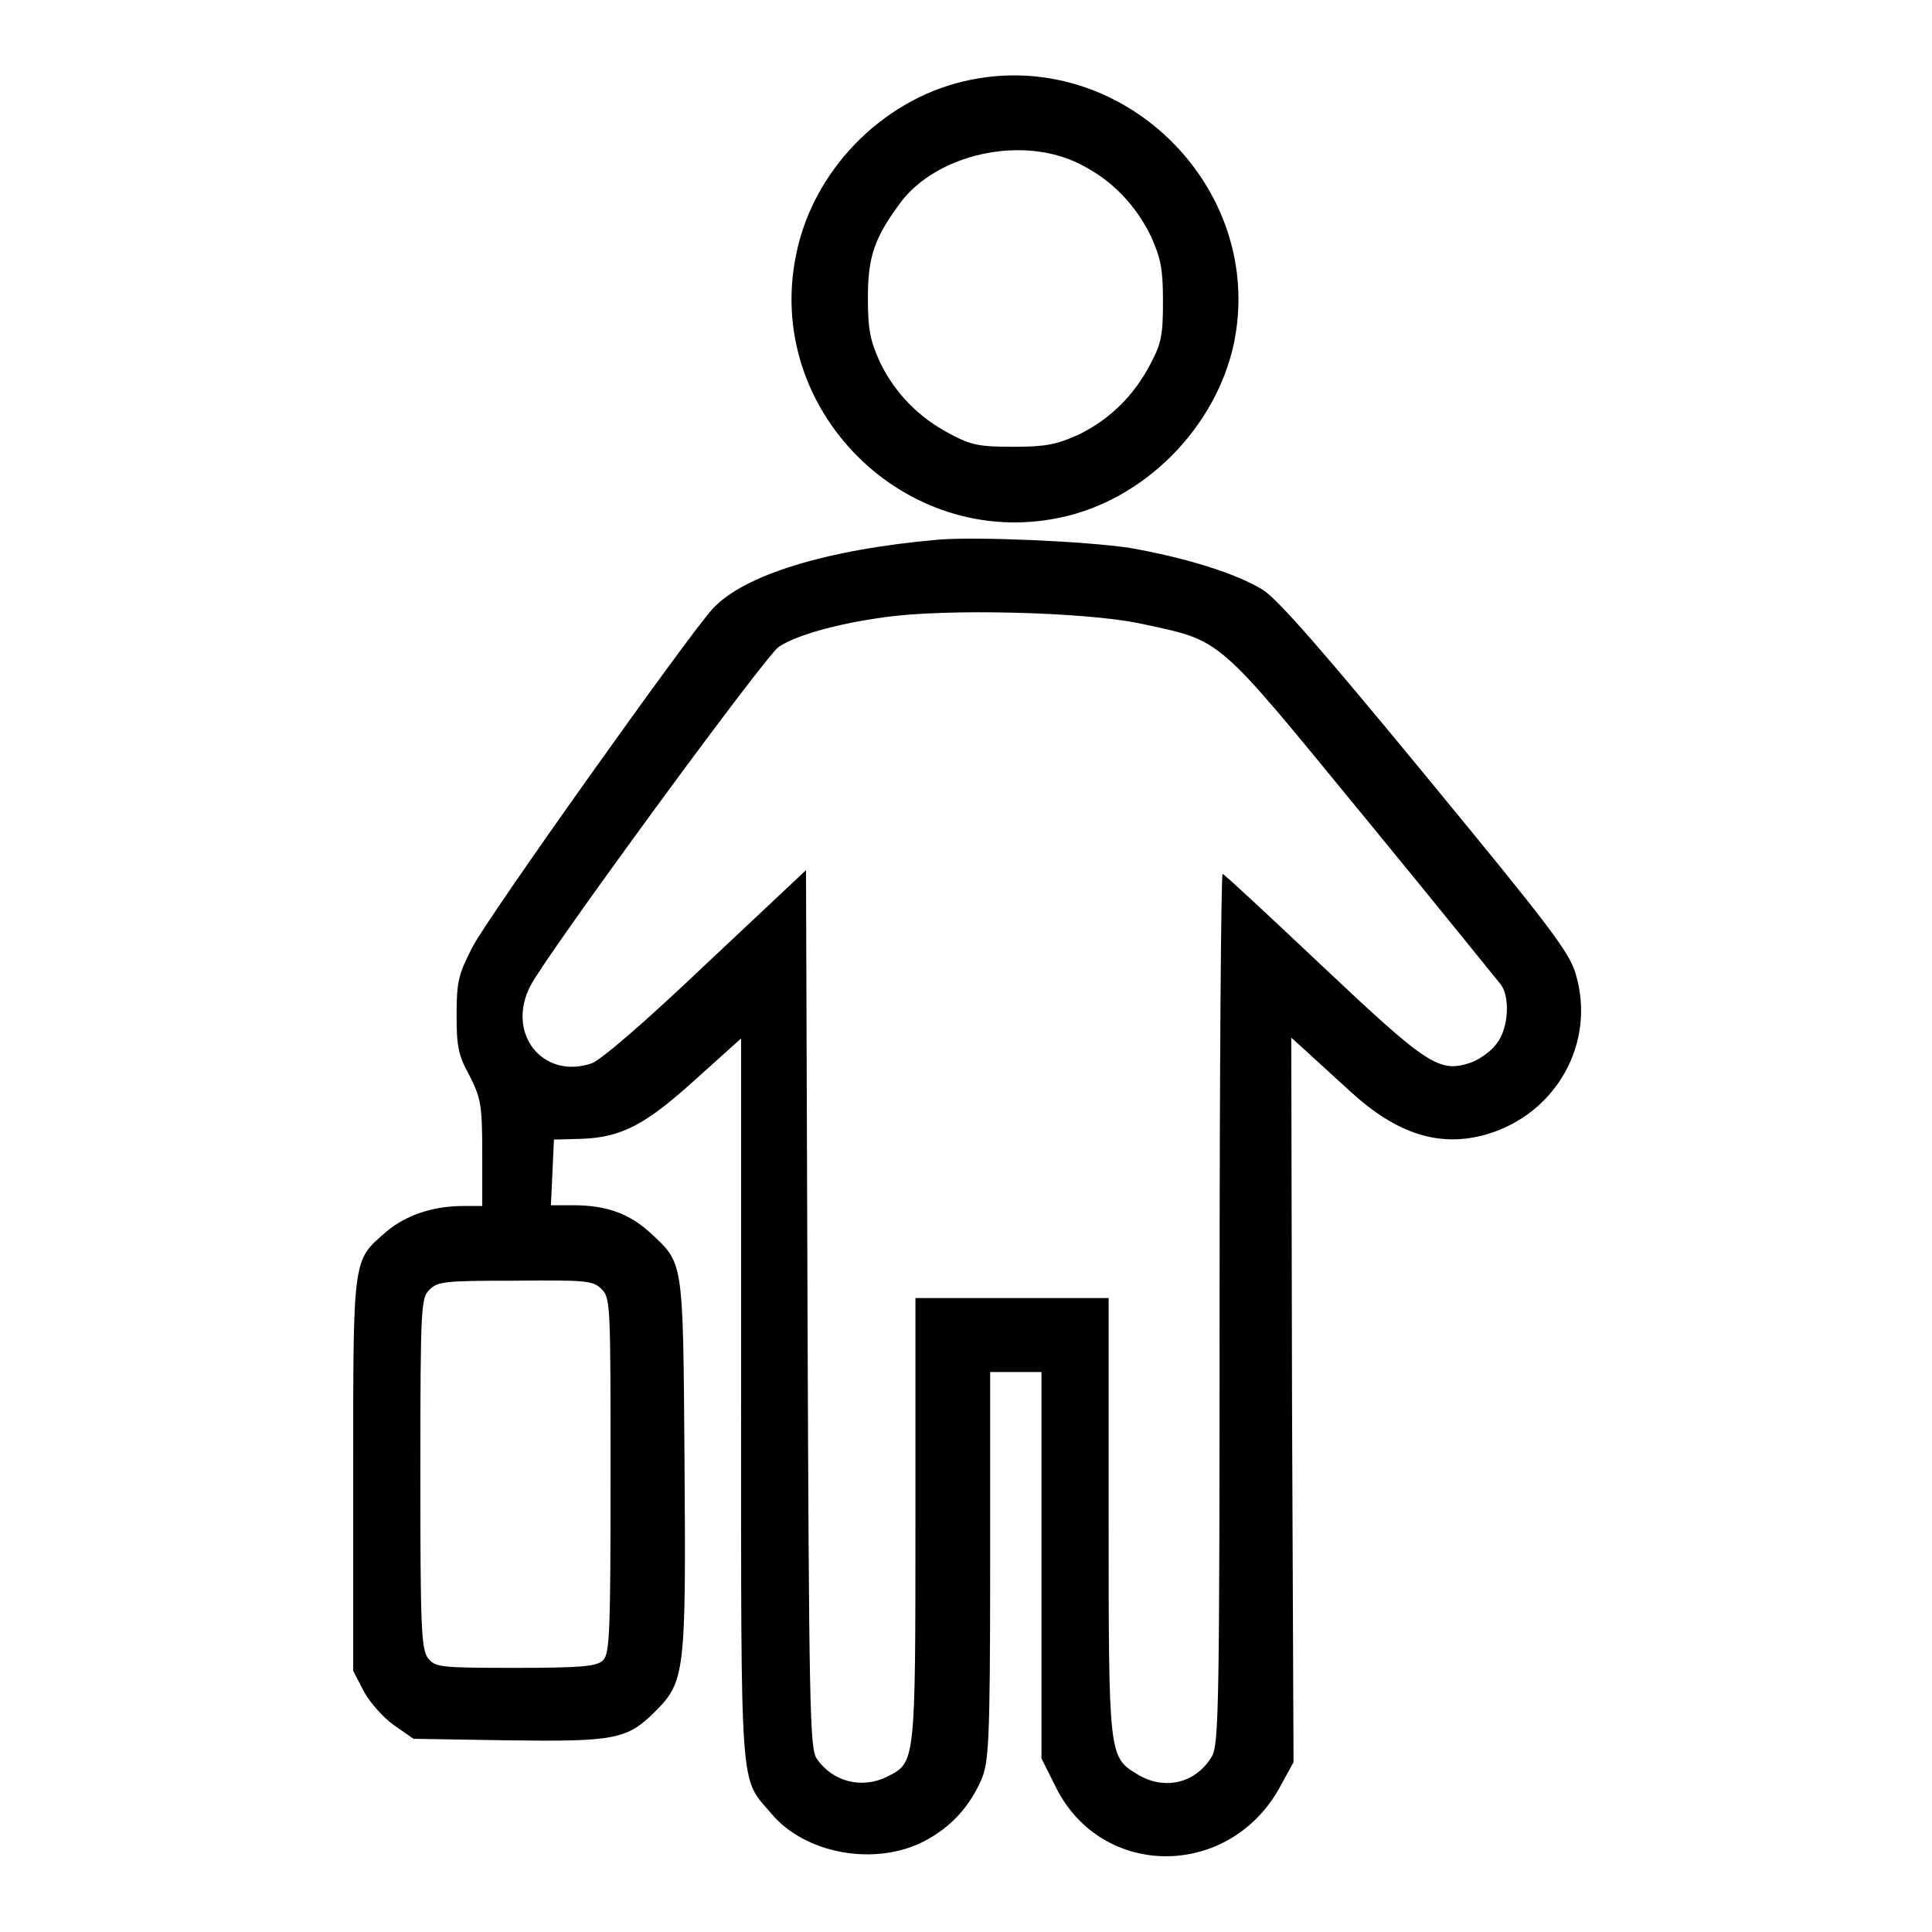 <?xml version="1.0" encoding="utf-8"?>
<!-- Svg Vector Icons : http://www.onlinewebfonts.com/icon -->
<!DOCTYPE svg PUBLIC "-//W3C//DTD SVG 1.1//EN" "http://www.w3.org/Graphics/SVG/1.1/DTD/svg11.dtd">
<svg version="1.1" xmlns="http://www.w3.org/2000/svg" xmlns:xlink="http://www.w3.org/1999/xlink" x="0px" y="0px" viewBox="0 0 256 256" enable-background="new 0 0 256 256" xml:space="preserve">
<g><g><g><path fill="#000000" d="M127.6,10.8c-10.9,2.6-19.9,11.9-22.1,22.9c-4.3,20.6,14.4,39.2,34.9,34.9c11.2-2.3,20.7-11.9,23.1-23.1C167.8,24.7,148.4,5.8,127.6,10.8z M143.2,21.8c4.2,2.1,7.3,5.4,9.3,9.5c1.3,2.9,1.6,4.3,1.6,8.6c0,4.5-0.2,5.6-1.7,8.4c-2.2,4.2-5.4,7.3-9.5,9.3c-2.9,1.3-4.3,1.6-8.6,1.6c-4.5,0-5.6-0.2-8.4-1.7c-4.2-2.2-7.3-5.4-9.3-9.5c-1.3-2.9-1.6-4.3-1.6-8.6c0-5.4,0.9-7.9,4.2-12.4C124,20.4,135.5,17.8,143.2,21.8z"/><path fill="#000000" d="M124.4,71.5c-14.9,1.3-25.9,4.7-30,9.2c-3.2,3.5-29.9,41-31.8,44.8c-1.8,3.5-2.1,4.5-2.1,8.9c0,4.2,0.2,5.4,1.7,8.1c1.5,3,1.7,3.8,1.7,10.3v7h-2.5c-4,0-7.6,1.2-10.2,3.4c-4.5,3.9-4.4,3.1-4.4,32.2v26l1.4,2.7c0.8,1.5,2.6,3.5,4,4.5l2.6,1.8l12.3,0.2c14.3,0.2,16-0.1,19.7-3.8c4-4,4.1-5.2,3.9-33.4c-0.2-27-0.1-25.9-4.7-30.2c-2.7-2.4-5.7-3.5-10-3.5H73l0.2-4.3l0.2-4.4l3.7-0.1c5.3-0.2,8.5-1.9,15.2-8l5.9-5.3v47.9c0,53-0.2,49.9,4,54.8c4.5,5.4,13.8,7,20.2,3.7c3.5-1.8,6-4.5,7.6-8.1c1-2.3,1.2-4.6,1.2-28.3v-25.8h3.4h3.4v25.6v25.6l1.9,3.8c6.1,12.3,23.2,12.2,29.8-0.2l1.7-3.1l-0.2-48l-0.1-48l2,1.8c1.1,1,3.7,3.4,5.8,5.3c6.2,5.7,11.9,7.5,18.1,5.7c9.2-2.7,14.5-12.1,11.8-21.2c-0.8-2.9-3.5-6.4-19.8-26.2c-13.4-16.3-19.6-23.4-21.6-24.7c-3.5-2.2-10.3-4.3-17.7-5.6C143.6,71.7,129.5,71.1,124.4,71.5z M151,82.6c11.1,2.4,9.8,1.3,29.5,25.3c9.7,11.8,17.9,22,18.4,22.6c1.2,1.7,1,5.8-0.6,7.8c-0.7,1-2.3,2.1-3.4,2.5c-4.2,1.4-5.7,0.4-19.7-12.8c-7.1-6.7-13-12.2-13.2-12.2s-0.4,25.9-0.4,57.6c0,52.2-0.1,57.7-1,59.3c-2.1,3.6-6.3,4.6-9.9,2.4c-3.8-2.3-3.8-2.4-3.8-34.3v-28.8h-12.8h-12.8v29.4c0,32.3,0,32.1-3.7,34c-3.4,1.7-7.3,0.7-9.4-2.4c-0.9-1.4-1-6.9-1.2-59.6l-0.2-58.1l-13.2,12.4c-8.2,7.8-13.9,12.7-15.2,13.2c-6.5,2.2-11.4-4-8.1-10.3c2.1-4.1,31.1-43.7,32.9-44.9c2.3-1.5,7.4-3,13.9-3.9C125.3,80.6,143.8,81.1,151,82.6z M79.7,170.8c1.2,1.2,1.2,2,1.2,24.7c0,20.6-0.1,23.7-1,24.5c-0.8,0.8-2.8,1-11.6,1c-10.3,0-10.6-0.1-11.6-1.3c-0.9-1.2-1-4.5-1-24.5c0-22.3,0.1-23.2,1.2-24.3c1.1-1.1,2-1.2,11.3-1.2C77.7,169.6,78.6,169.7,79.7,170.8z"/></g></g></g>
</svg>